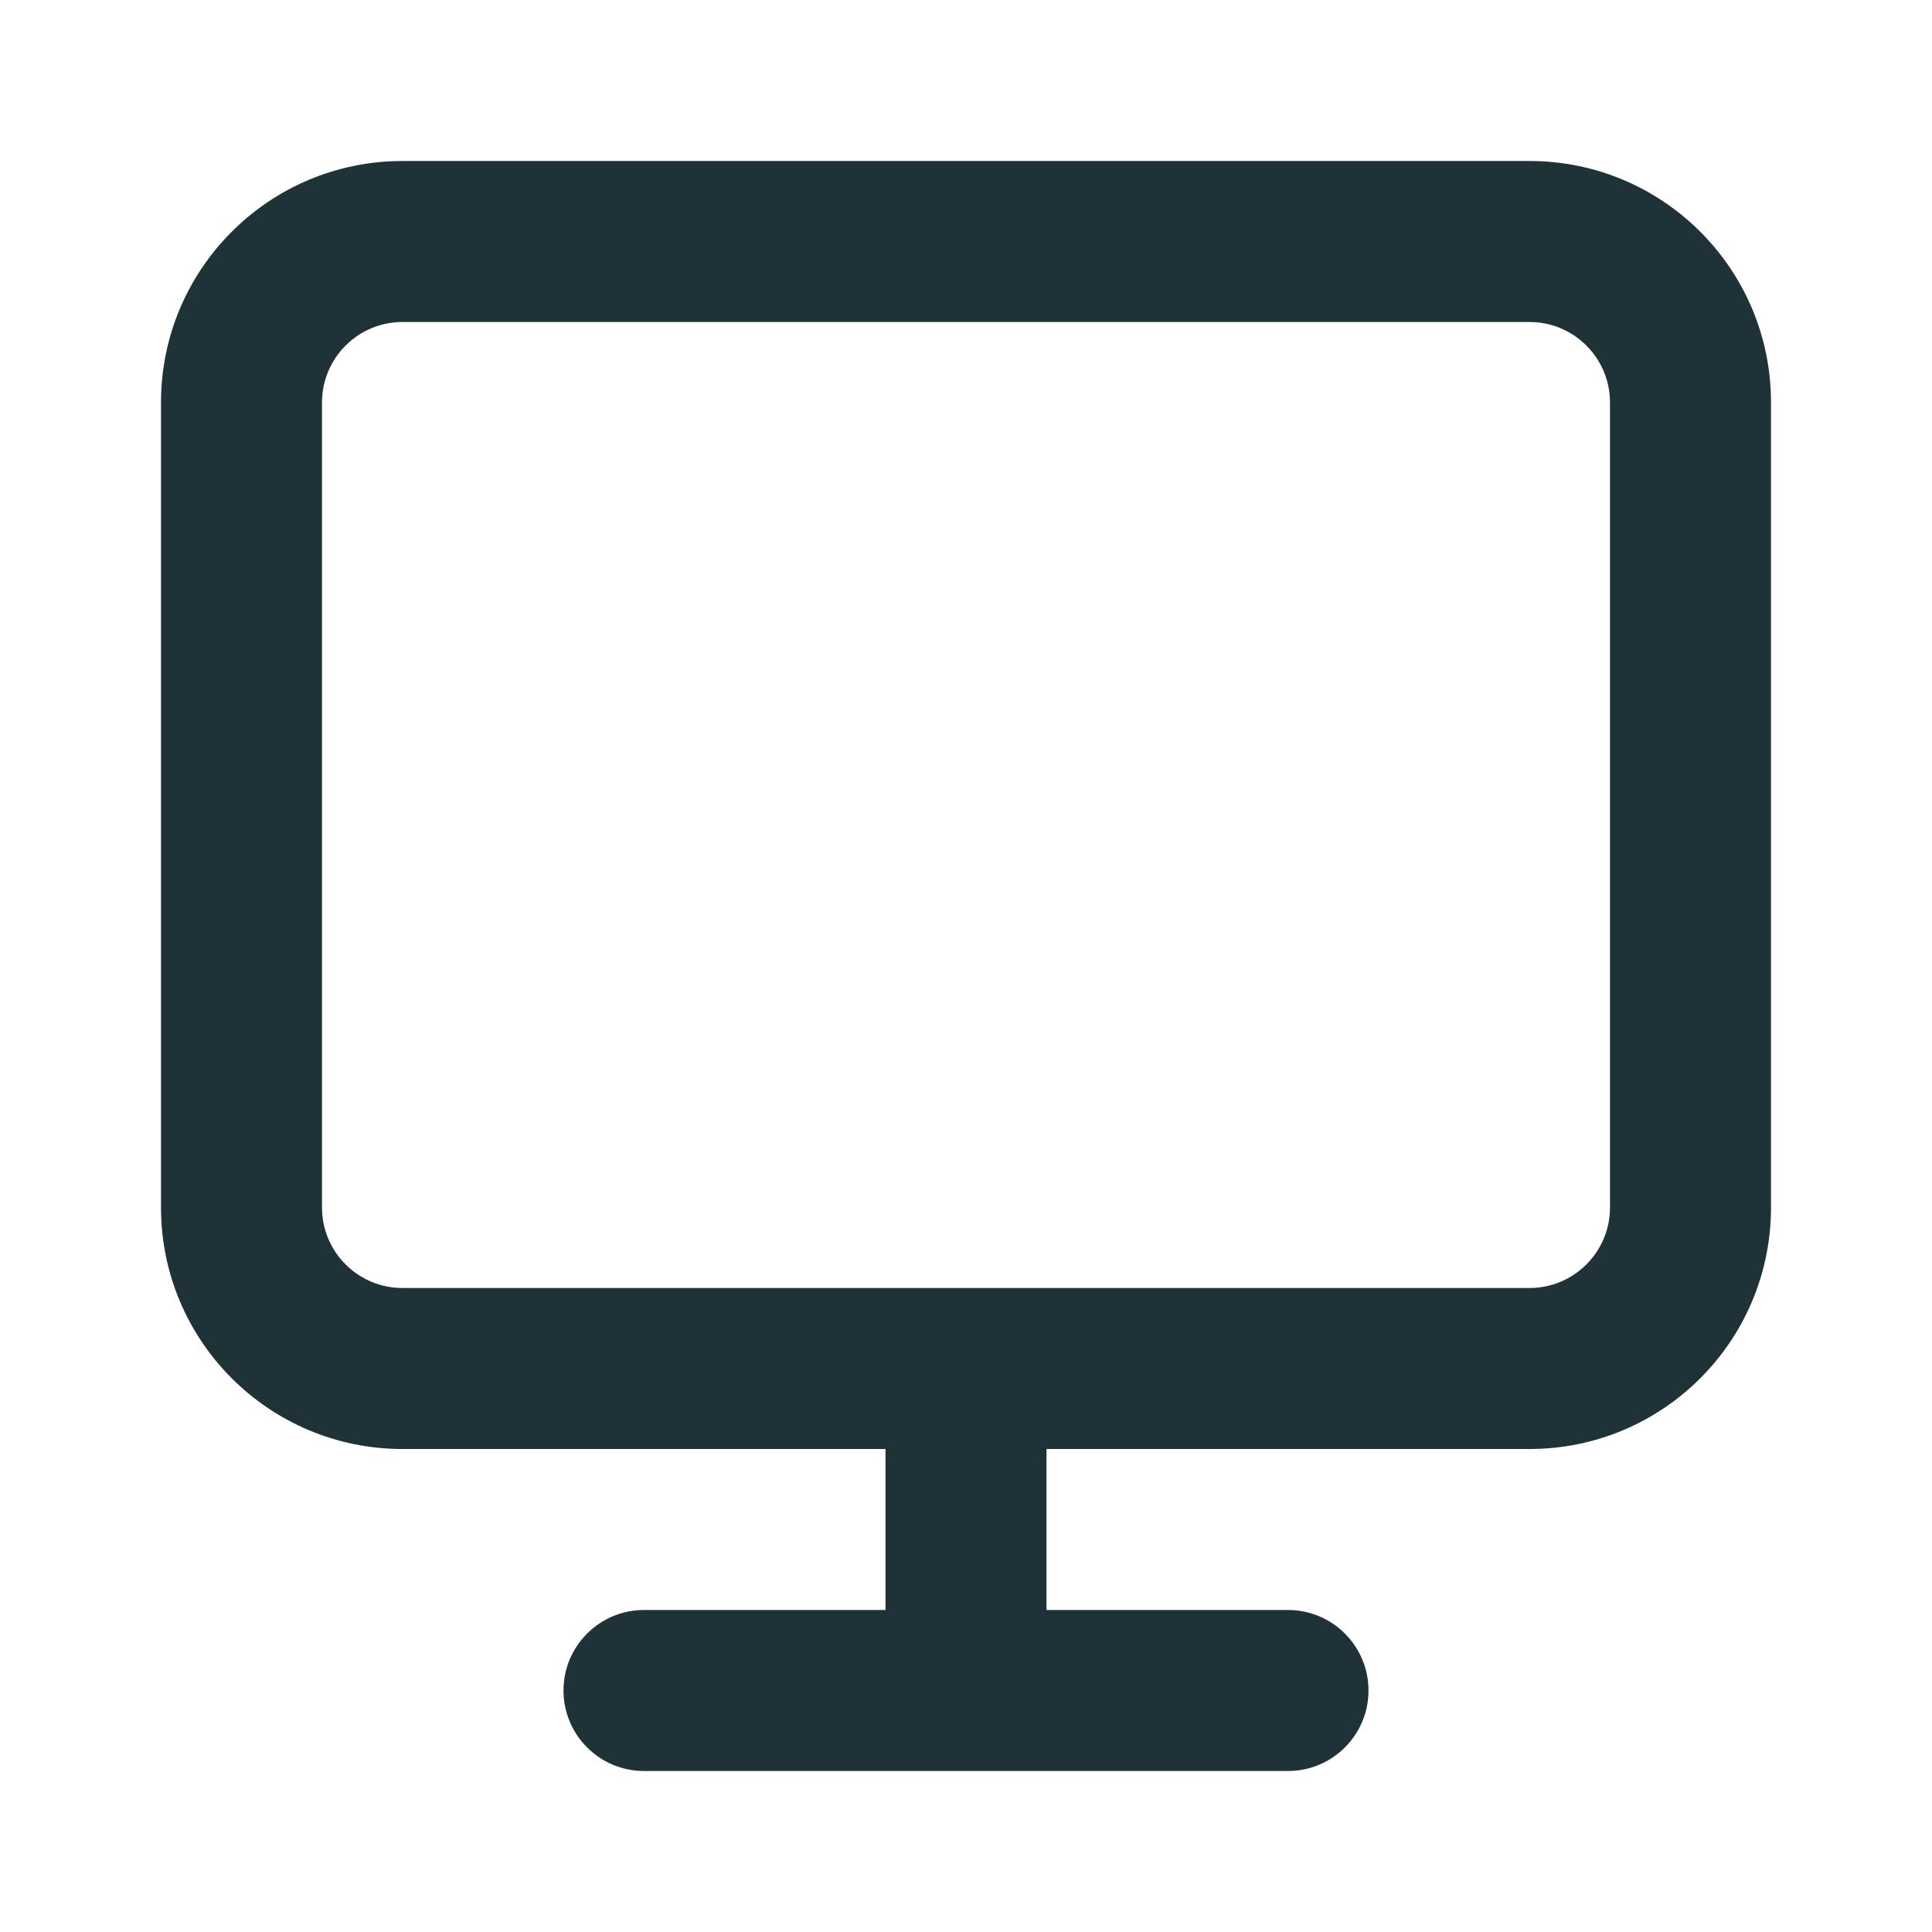 <svg width="24" height="24" viewBox="0 0 24 24" fill="none" xmlns="http://www.w3.org/2000/svg">
<path fill-rule="evenodd" clip-rule="evenodd" d="M2 5C2 3.343 3.343 2 5 2H19C20.657 2 22 3.343 22 5V15C22 16.657 20.657 18 19 18H13V20H16C16.552 20 17 20.448 17 21C17 21.552 16.552 22 16 22H8C7.448 22 7 21.552 7 21C7 20.448 7.448 20 8 20H11V18H5C3.343 18 2 16.657 2 15V5ZM19 16H13H11H5C4.448 16 4 15.552 4 15V5C4 4.448 4.448 4 5 4H19C19.552 4 20 4.448 20 5V15C20 15.552 19.552 16 19 16Z" fill="#1F3238"/>
</svg>